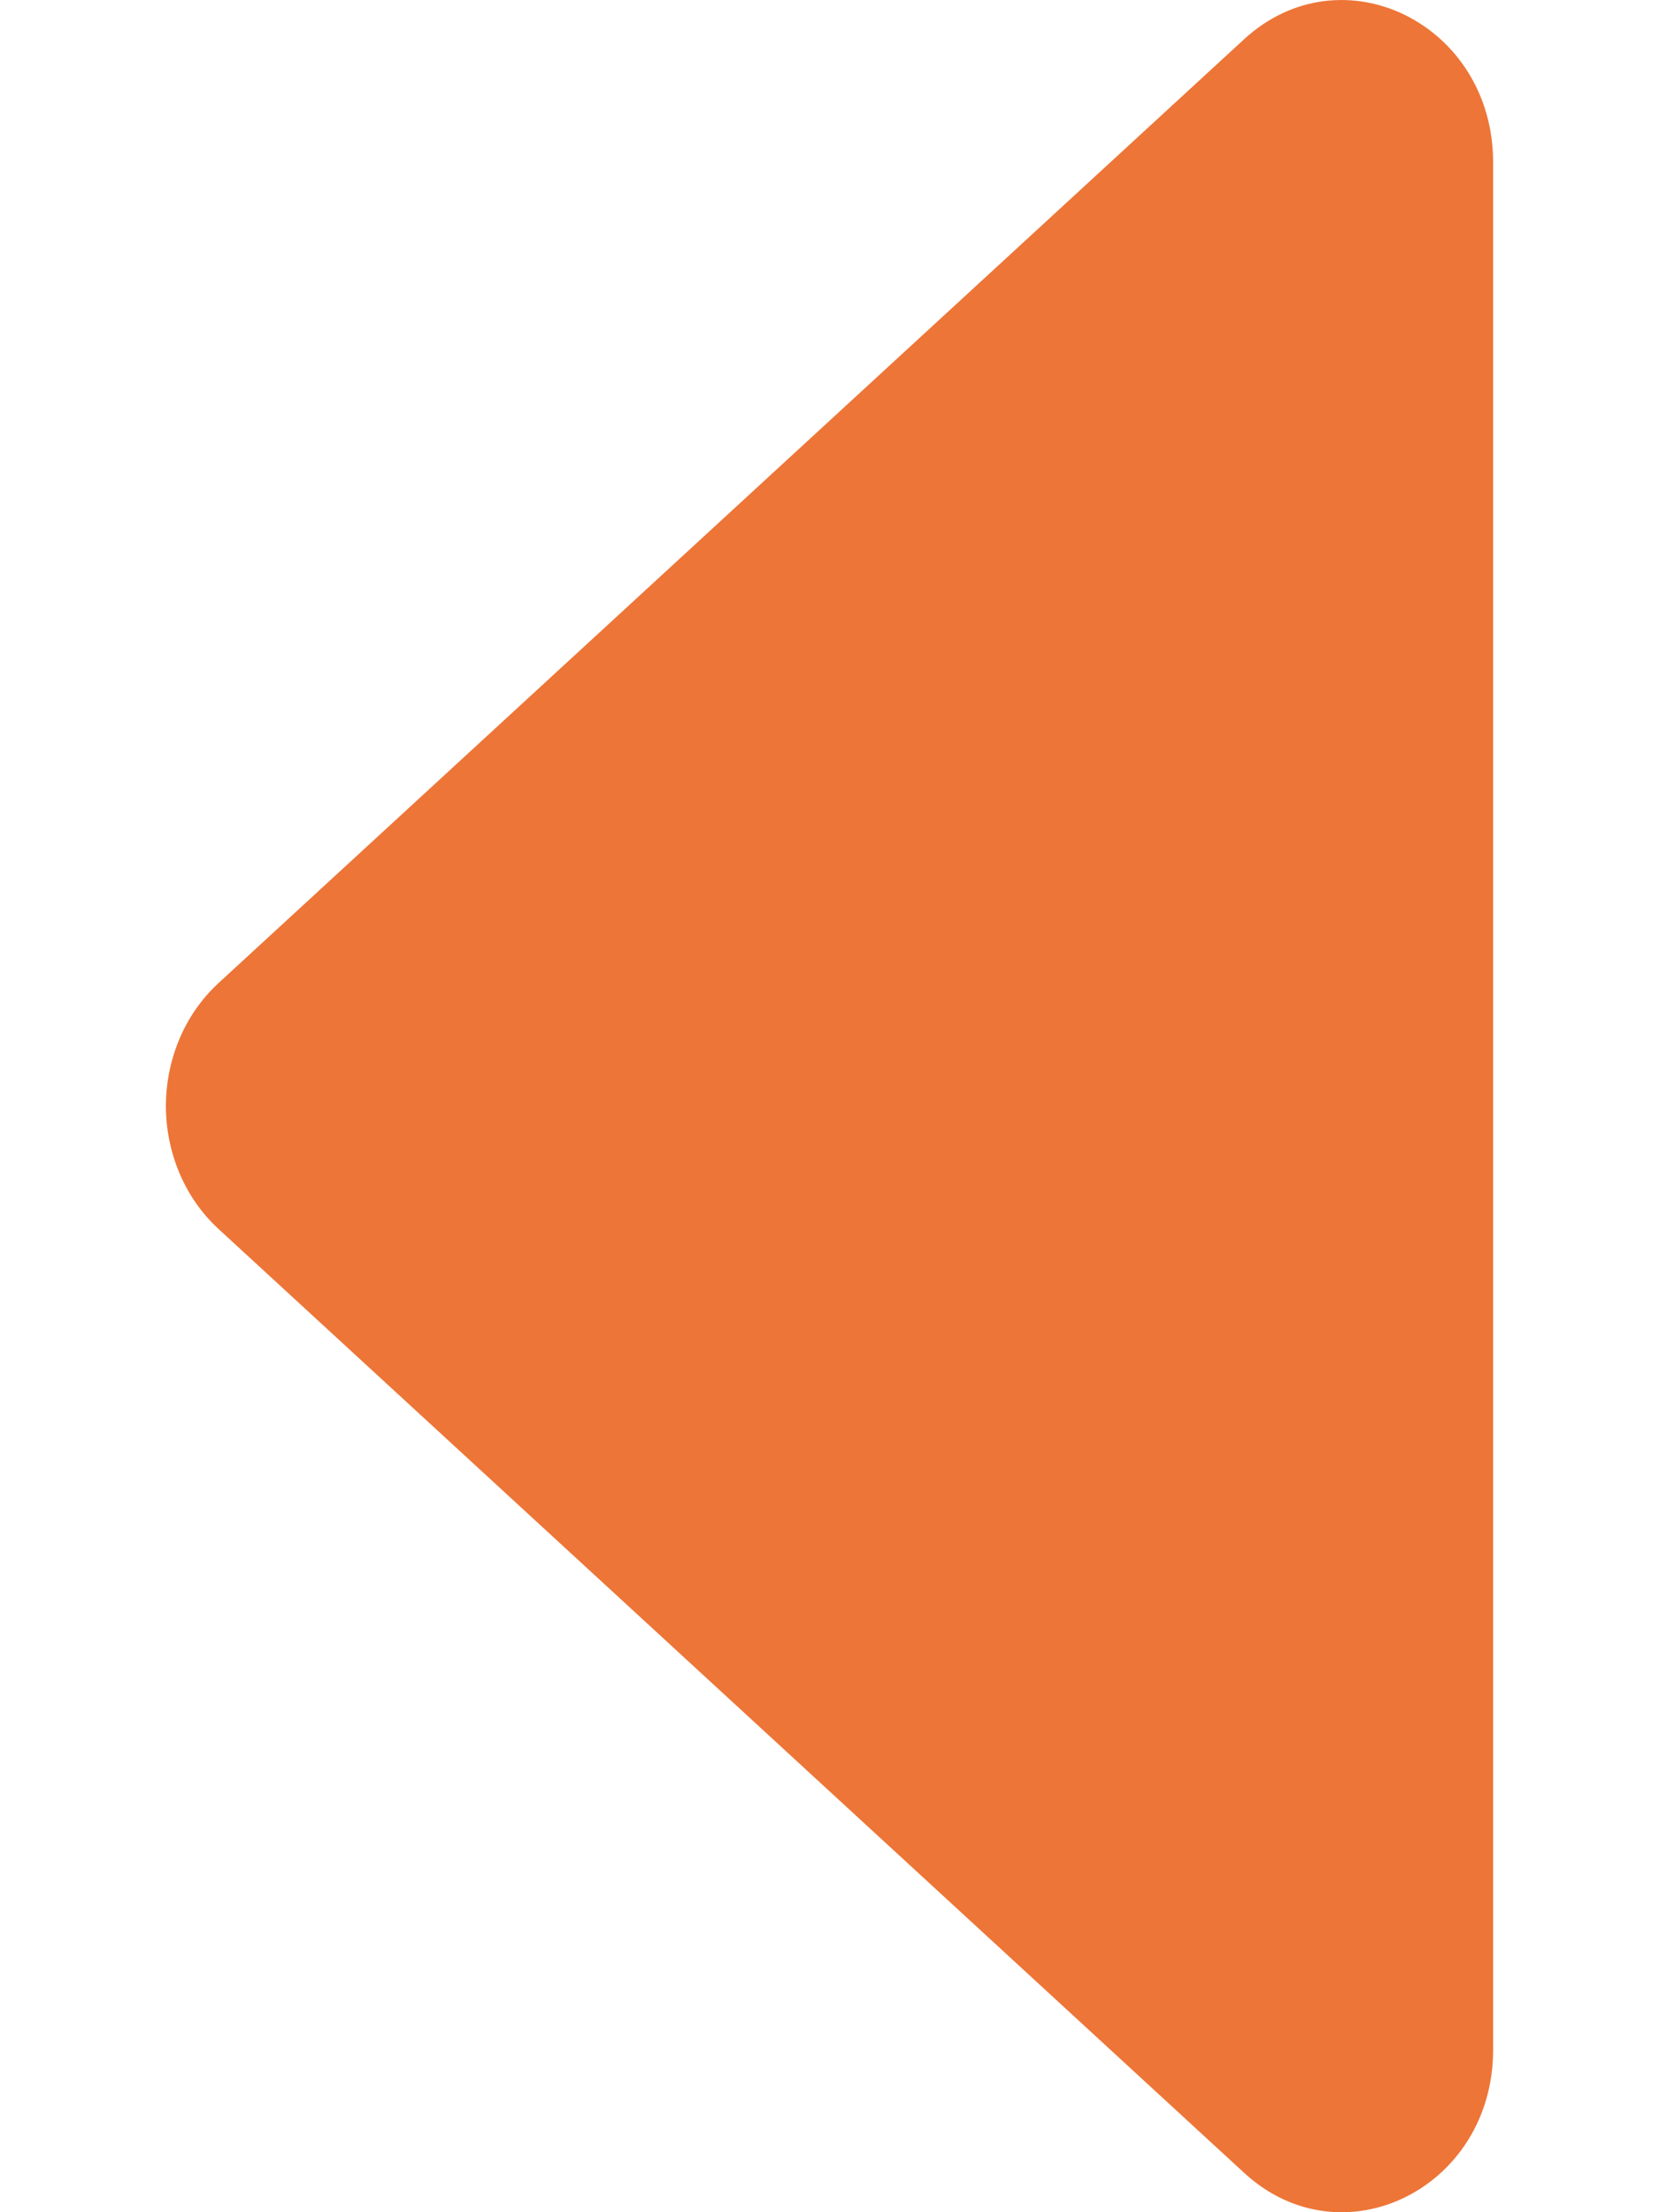 <svg width="9" height="12" viewBox="0 0 9 12" fill="none" xmlns="http://www.w3.org/2000/svg">
<path d="M6.749 11.786L1.186 6.667C1.096 6.584 1.024 6.482 0.975 6.367C0.926 6.252 0.9 6.126 0.9 6C0.9 5.873 0.926 5.747 0.975 5.632C1.024 5.517 1.096 5.415 1.186 5.332L6.749 0.213C7.28 -0.275 8.1 0.13 8.1 0.88V11.12C8.1 11.871 7.28 12.276 6.749 11.786Z" fill="#ED7537"/>
</svg>

